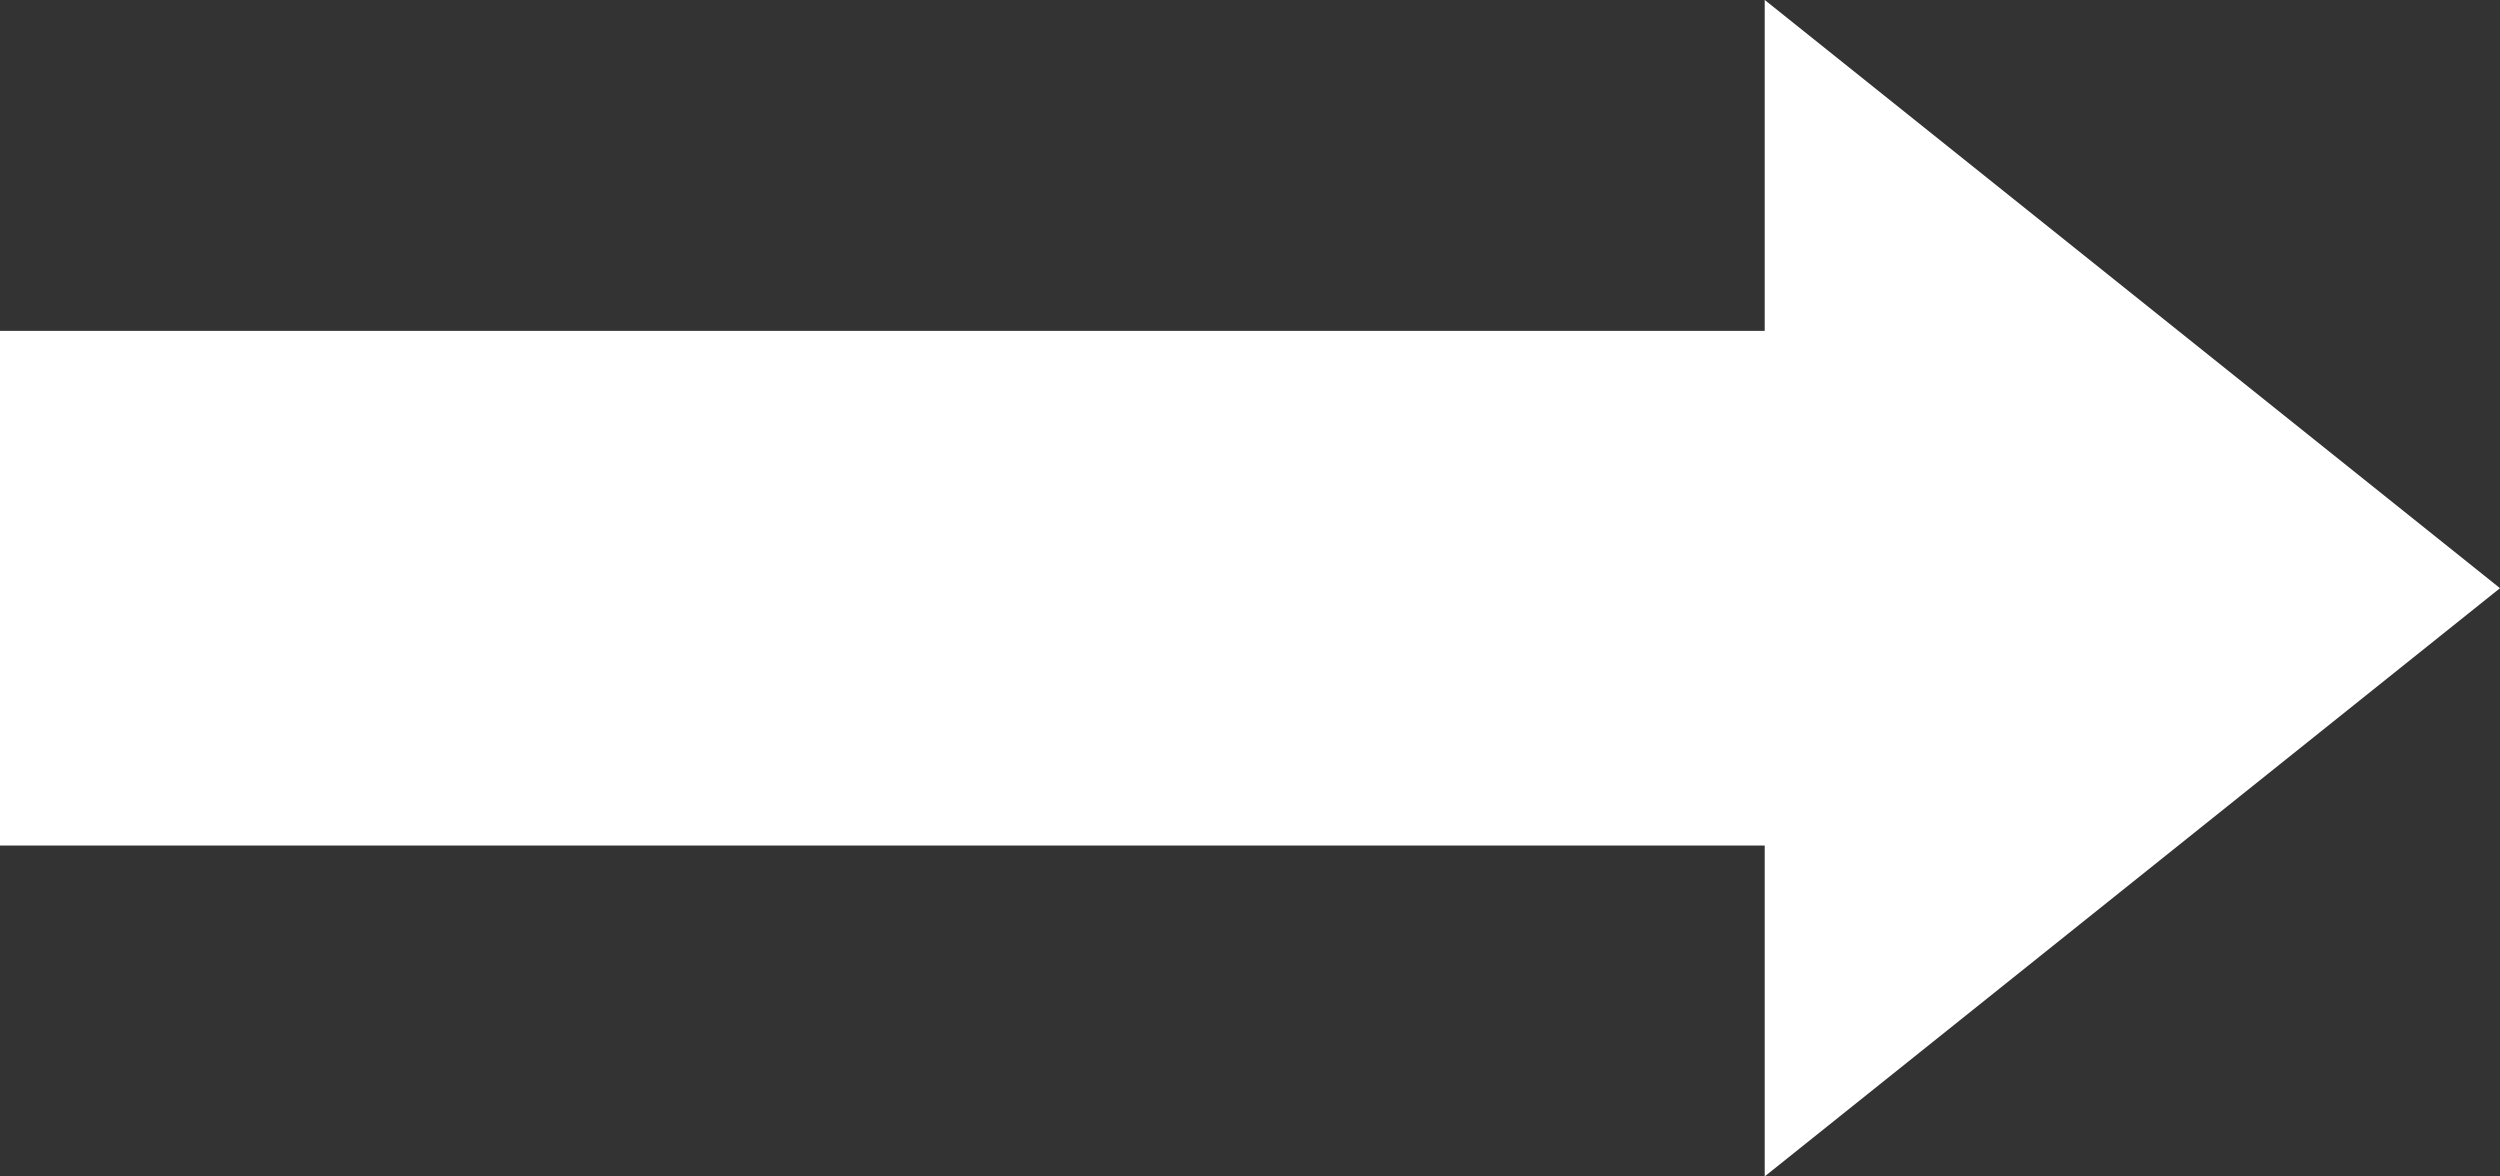 <svg xmlns="http://www.w3.org/2000/svg" width="68" height="32" viewBox="0 0 68 32">
  <rect x="0" y="0" width="68" height="32" fill="#333333" stroke="none"/>
  <path id="Tracé_187" data-name="Tracé 187" d="M-6462,3613h-48v-14h48v-9l20,16-20,16Z" transform="translate(6510 -3590.001)" fill="#fff"/>
</svg>
